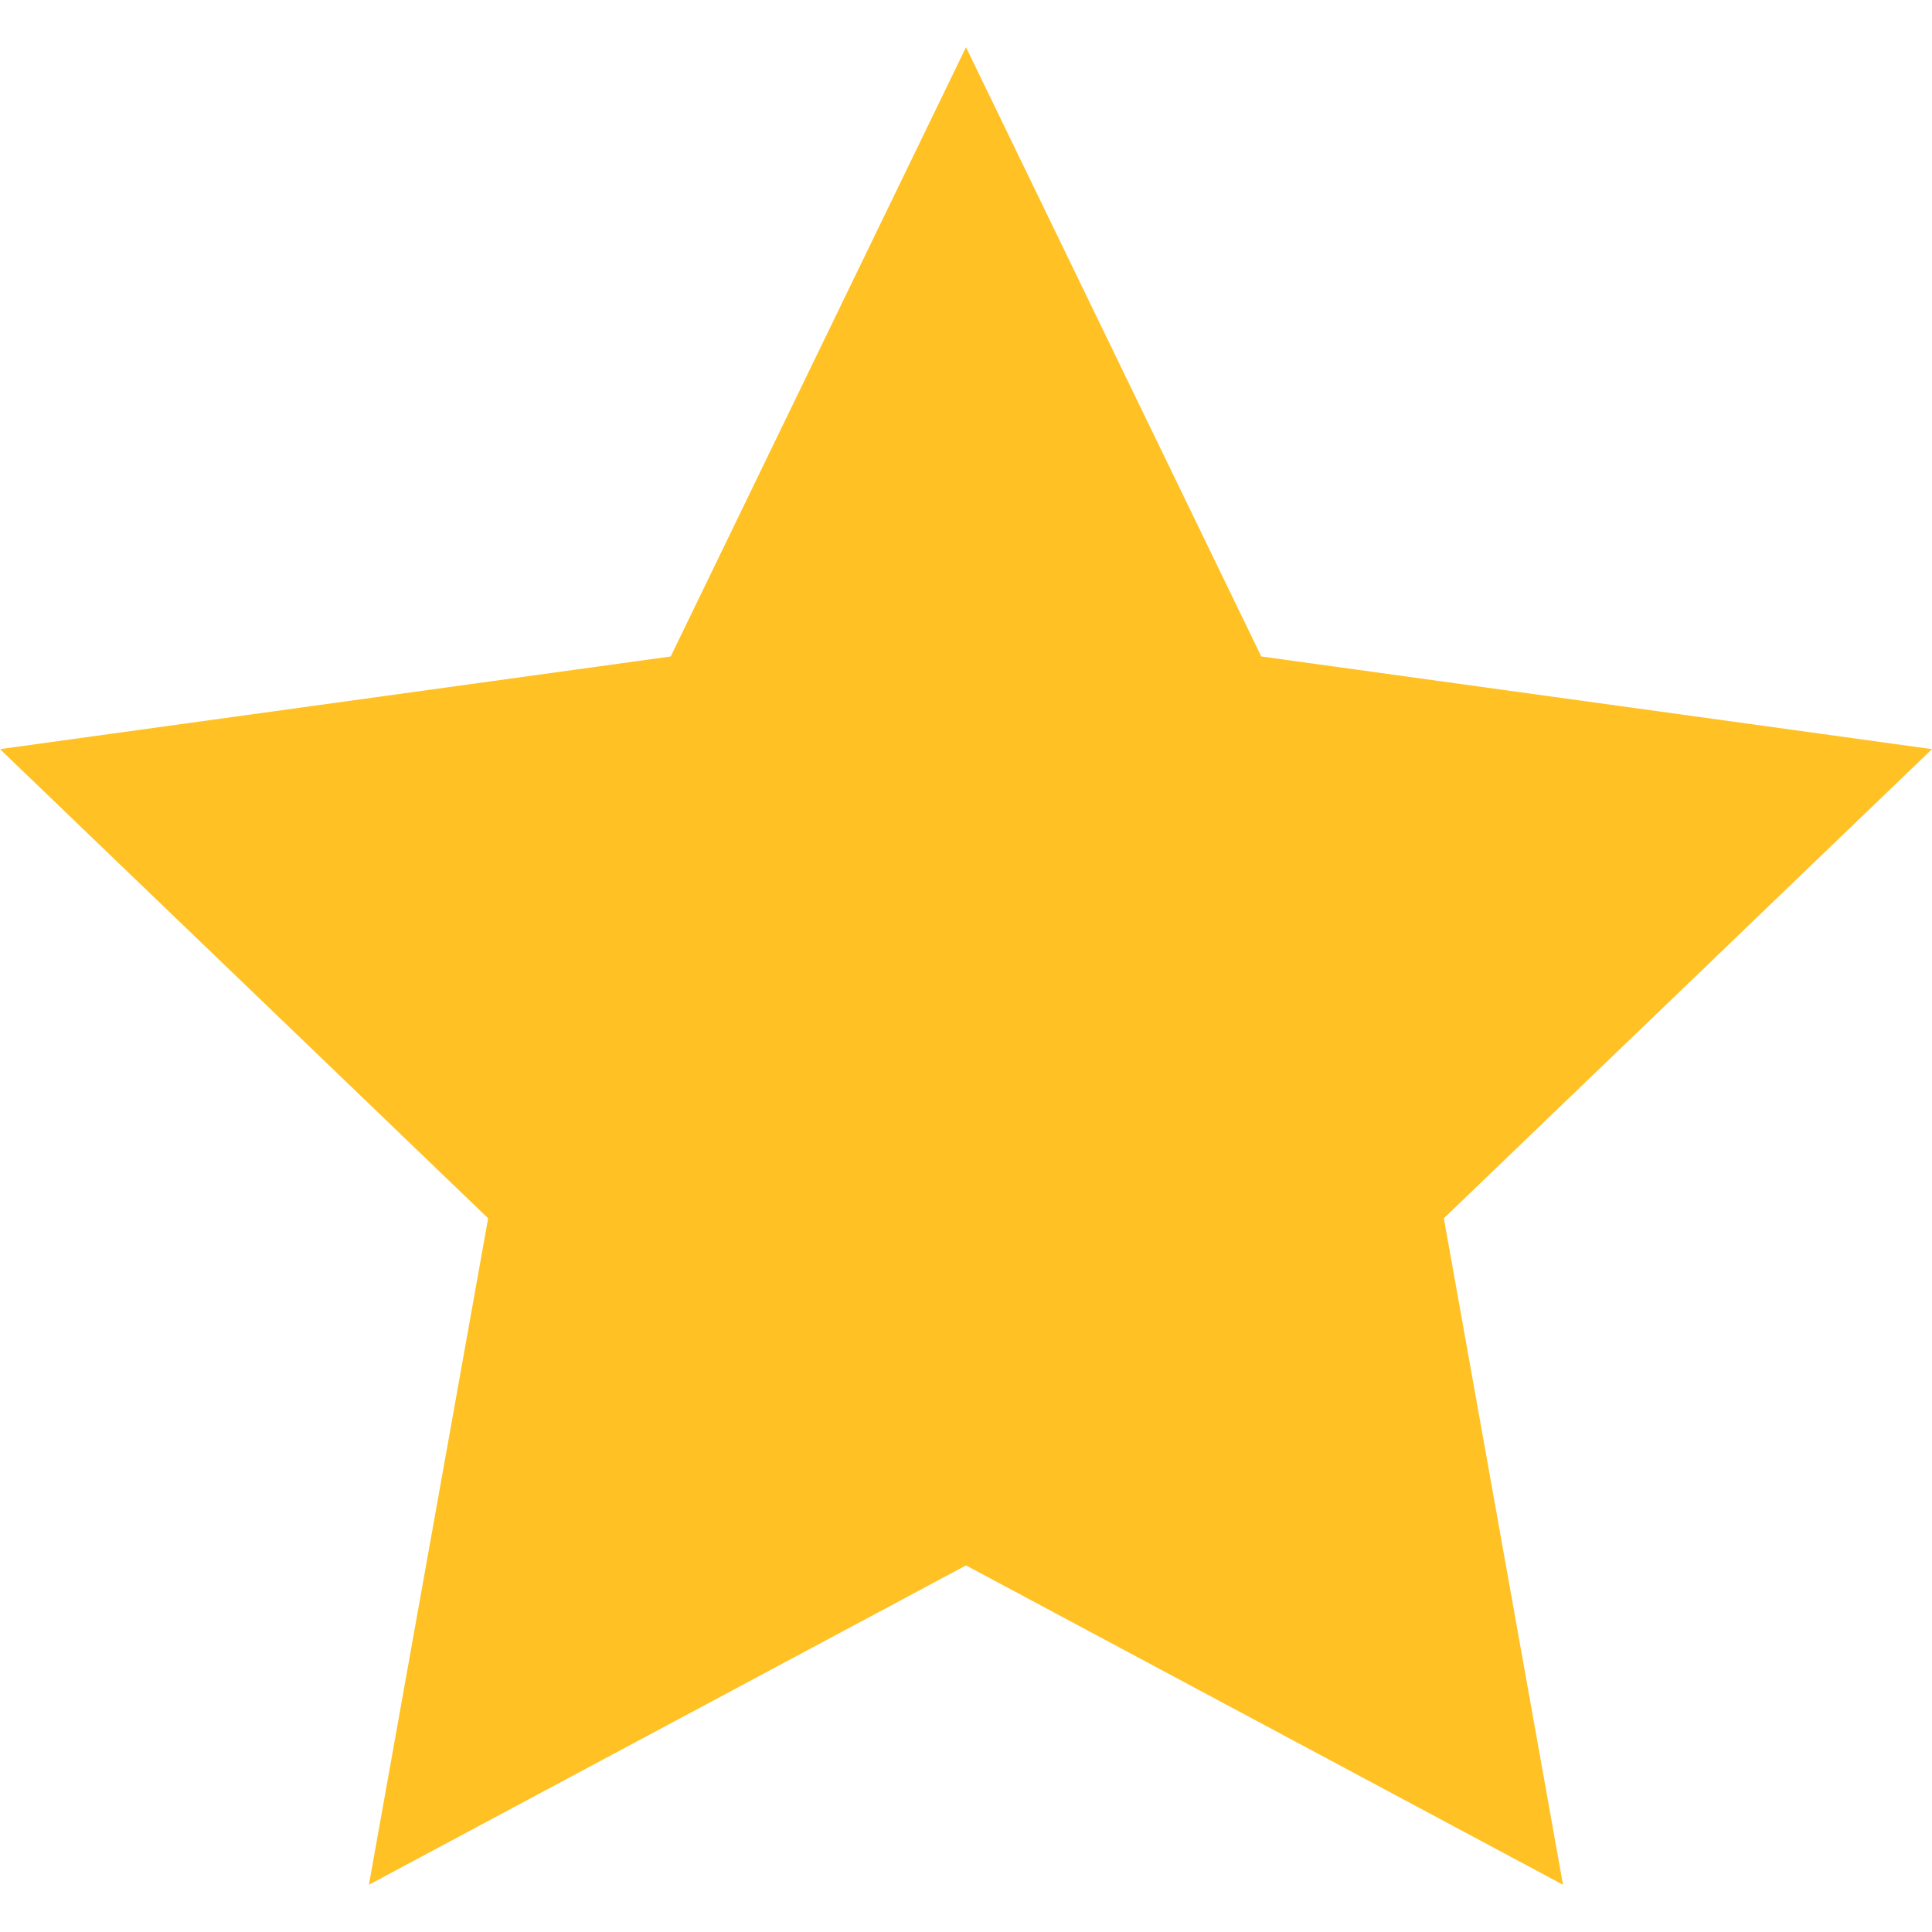 <svg xmlns="http://www.w3.org/2000/svg" width="24" height="24" viewBox="0 0 24 24"><path fill="#FFC123" d="M12 .587l3.668 7.568 8.332 1.151-6.064 5.828 1.48 8.279-7.416-3.967-7.417 3.967 1.481-8.279-6.064-5.828 8.332-1.151z"/></svg>